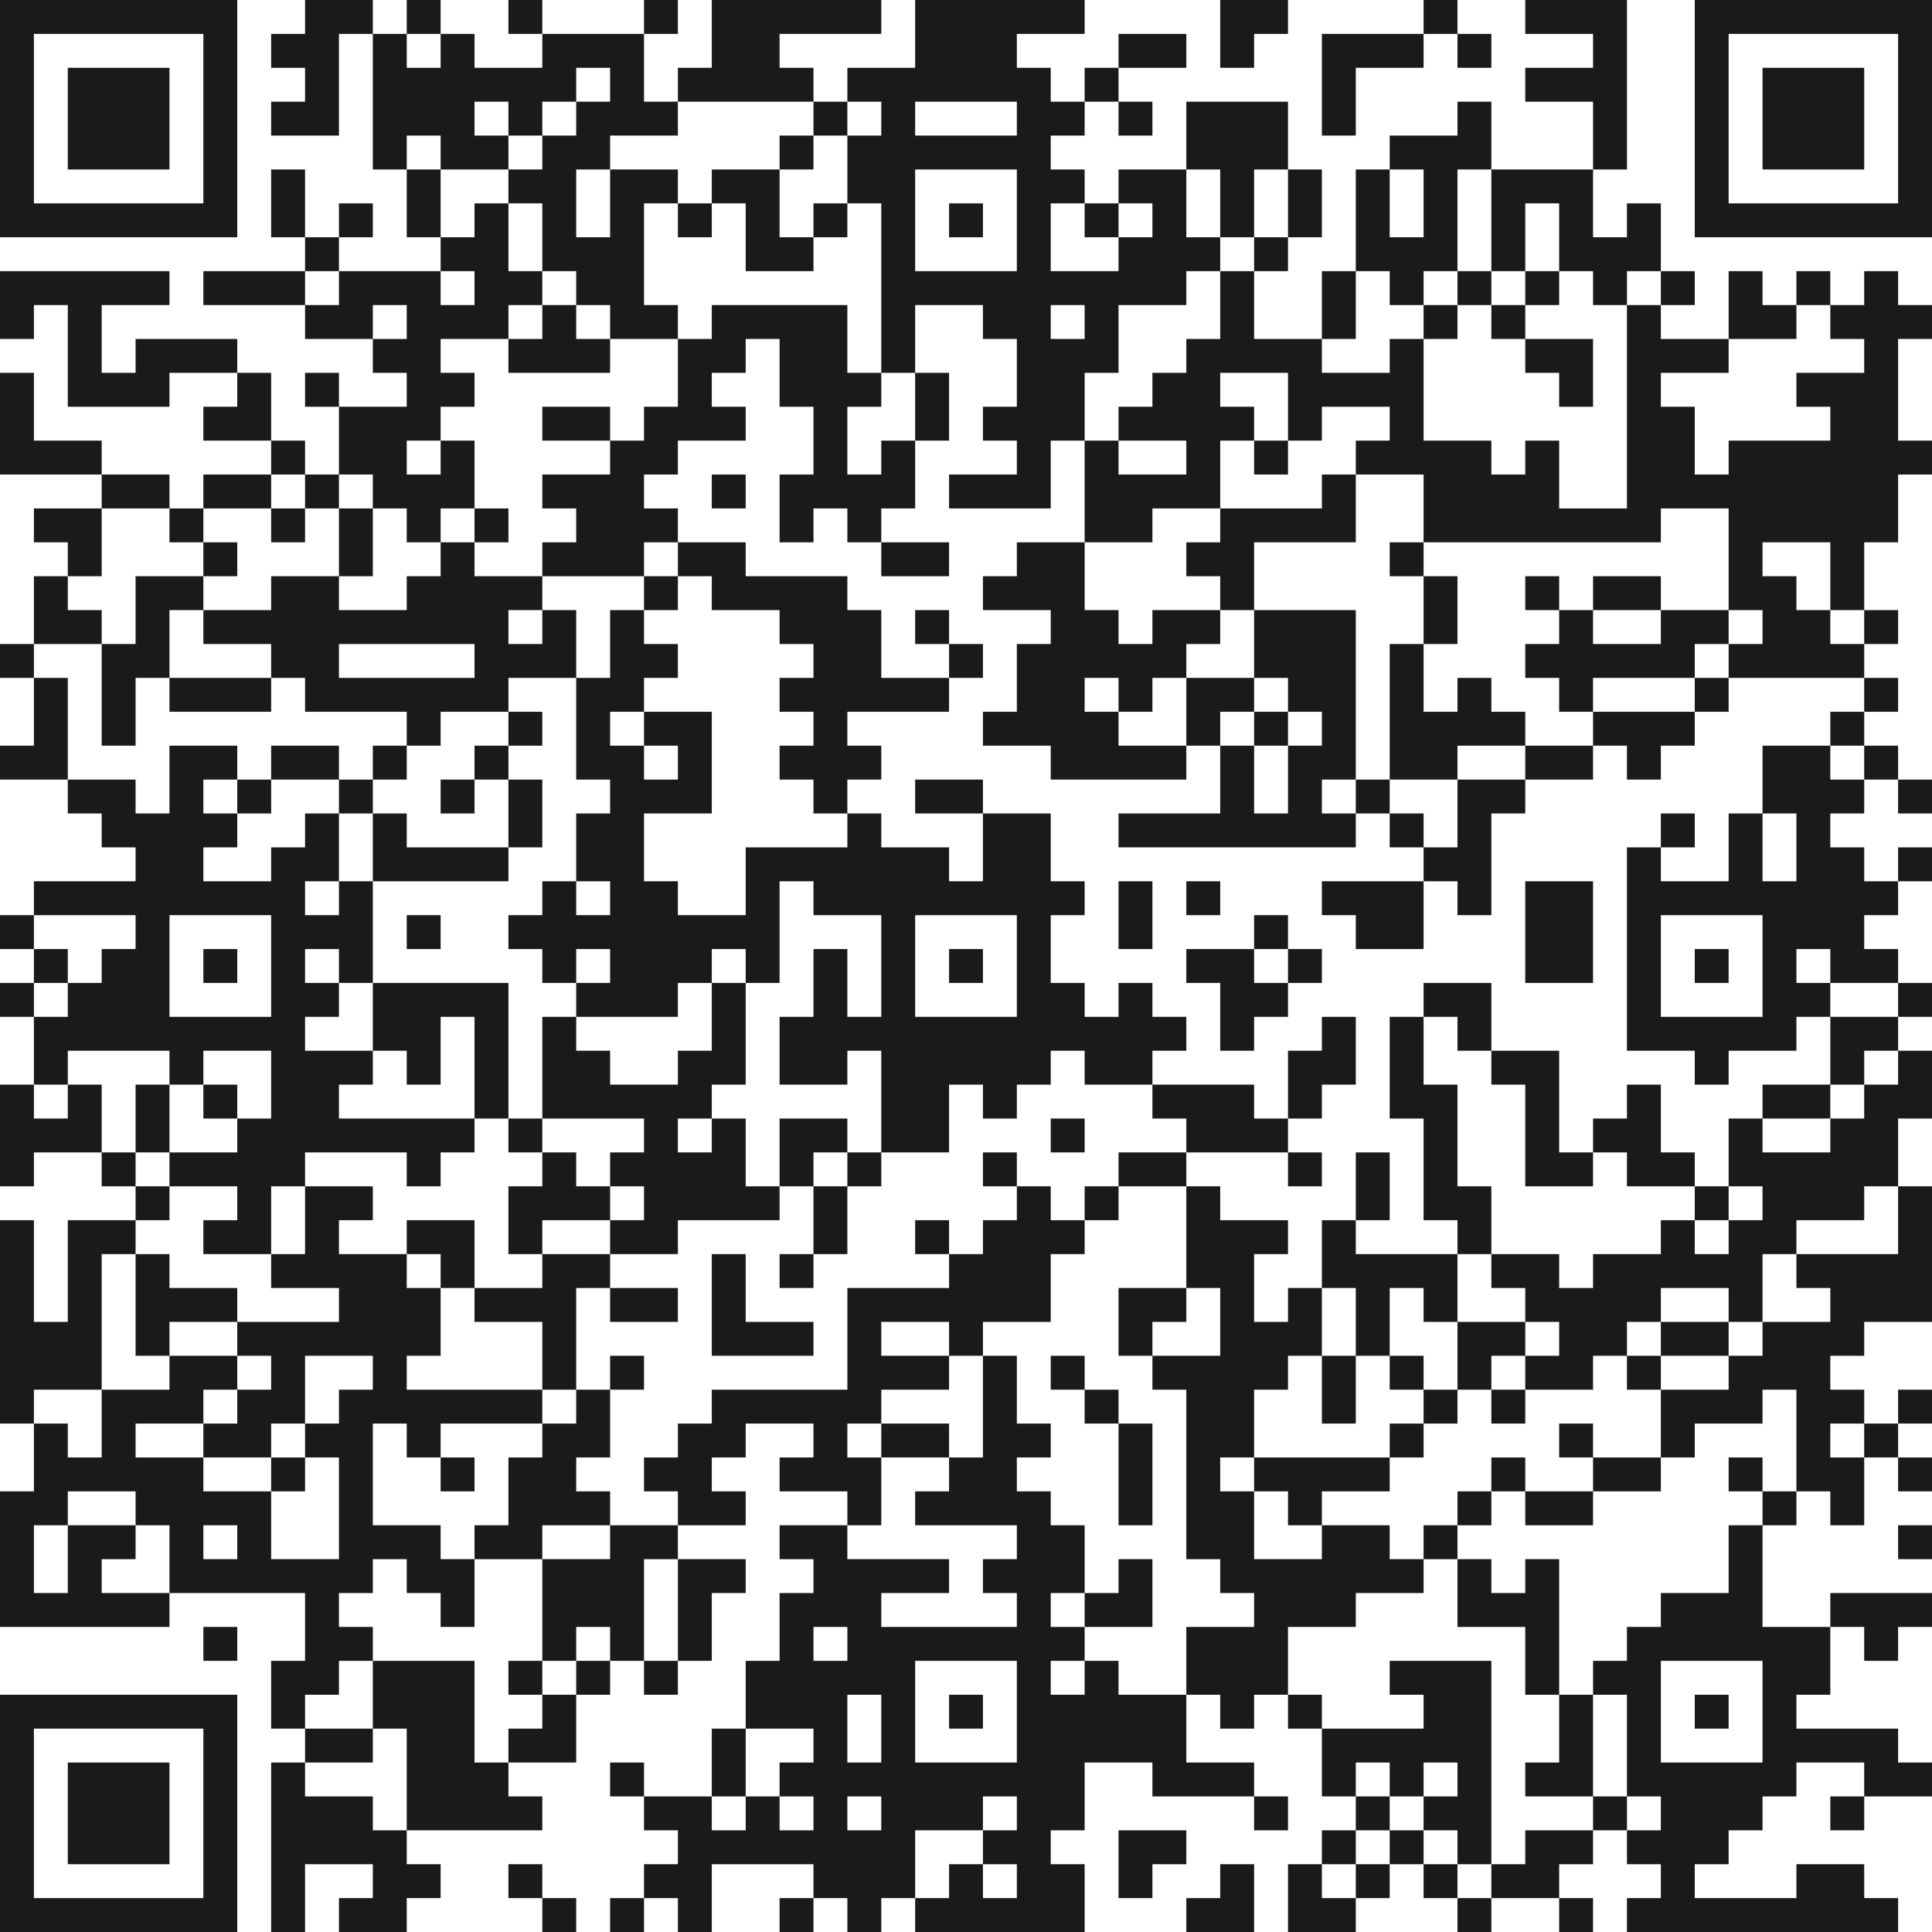 <?xml version="1.0" encoding="UTF-8" standalone="no"?>
<!DOCTYPE svg PUBLIC "-//W3C//DTD SVG 1.1//EN" "http://www.w3.org/Graphics/SVG/1.1/DTD/svg11.dtd">
<svg width="100%" height="100%" viewBox="0 0 200 200" version="1.1" xmlns="http://www.w3.org/2000/svg" xmlns:xlink="http://www.w3.org/1999/xlink" xml:space="preserve" xmlns:serif="http://www.serif.com/" style="fill-rule:evenodd;clip-rule:evenodd;stroke-linejoin:round;stroke-miterlimit:2;">
    <path d="M0,0L0,24.561L24.561,24.561L24.561,0L0,0ZM31.579,0L31.579,3.509L28.07,3.509L28.07,7.018L31.579,7.018L31.579,10.526L28.07,10.526L28.07,14.035L35.088,14.035L35.088,3.509L38.596,3.509L38.596,17.544L42.105,17.544L42.105,24.561L45.614,24.561L45.614,28.07L49.123,28.07L49.123,31.579L45.614,31.579L45.614,28.07L35.088,28.07L35.088,24.561L31.579,24.561L31.579,17.544L28.07,17.544L28.07,24.561L31.579,24.561L31.579,28.07L35.088,28.07L35.088,31.579L31.579,31.579L31.579,28.07L21.053,28.07L21.053,31.579L31.579,31.579L31.579,35.088L38.596,35.088L38.596,38.596L42.105,38.596L42.105,42.105L35.088,42.105L35.088,38.596L31.579,38.596L31.579,42.105L35.088,42.105L35.088,49.123L38.596,49.123L38.596,52.632L42.105,52.632L42.105,56.14L45.614,56.14L45.614,59.649L42.105,59.649L42.105,63.158L35.088,63.158L35.088,59.649L28.07,59.649L28.07,63.158L21.053,63.158L21.053,59.649L14.035,59.649L14.035,66.667L10.526,66.667L10.526,63.158L7.018,63.158L7.018,59.649L3.509,59.649L3.509,66.667L10.526,66.667L10.526,77.193L14.035,77.193L14.035,70.175L17.544,70.175L17.544,73.684L28.07,73.684L28.07,70.175L17.544,70.175L17.544,63.158L21.053,63.158L21.053,66.667L28.07,66.667L28.07,70.175L31.579,70.175L31.579,73.684L42.105,73.684L42.105,77.193L45.614,77.193L45.614,73.684L52.632,73.684L52.632,77.193L56.14,77.193L56.14,73.684L52.632,73.684L52.632,70.175L59.649,70.175L59.649,80.702L63.158,80.702L63.158,84.211L59.649,84.211L59.649,91.228L63.158,91.228L63.158,94.737L59.649,94.737L59.649,91.228L56.14,91.228L56.14,94.737L52.632,94.737L52.632,98.246L56.14,98.246L56.14,101.754L59.649,101.754L59.649,105.263L70.175,105.263L70.175,101.754L73.684,101.754L73.684,108.772L70.175,108.772L70.175,112.281L63.158,112.281L63.158,108.772L59.649,108.772L59.649,105.263L56.14,105.263L56.14,115.789L66.667,115.789L66.667,119.298L63.158,119.298L63.158,122.807L66.667,122.807L66.667,126.316L63.158,126.316L63.158,122.807L59.649,122.807L59.649,119.298L56.14,119.298L56.14,115.789L52.632,115.789L52.632,101.754L38.596,101.754L38.596,91.228L35.088,91.228L35.088,84.211L31.579,84.211L31.579,87.719L28.07,87.719L28.07,91.228L21.053,91.228L21.053,87.719L24.561,87.719L24.561,84.211L21.053,84.211L21.053,80.702L24.561,80.702L24.561,84.211L28.07,84.211L28.07,80.702L24.561,80.702L24.561,77.193L17.544,77.193L17.544,84.211L14.035,84.211L14.035,80.702L7.018,80.702L7.018,70.175L3.509,70.175L3.509,66.667L0,66.667L0,70.175L3.509,70.175L3.509,77.193L0,77.193L0,80.702L7.018,80.702L7.018,84.211L10.526,84.211L10.526,87.719L14.035,87.719L14.035,91.228L3.509,91.228L3.509,94.737L14.035,94.737L14.035,98.246L10.526,98.246L10.526,101.754L7.018,101.754L7.018,98.246L3.509,98.246L3.509,94.737L0,94.737L0,98.246L3.509,98.246L3.509,101.754L7.018,101.754L7.018,105.263L3.509,105.263L3.509,101.754L0,101.754L0,105.263L3.509,105.263L3.509,112.281L7.018,112.281L7.018,115.789L3.509,115.789L3.509,112.281L0,112.281L0,122.807L3.509,122.807L3.509,119.298L10.526,119.298L10.526,122.807L14.035,122.807L14.035,126.316L17.544,126.316L17.544,122.807L14.035,122.807L14.035,119.298L10.526,119.298L10.526,112.281L7.018,112.281L7.018,108.772L17.544,108.772L17.544,112.281L21.053,112.281L21.053,115.789L24.561,115.789L24.561,119.298L17.544,119.298L17.544,112.281L14.035,112.281L14.035,119.298L17.544,119.298L17.544,122.807L24.561,122.807L24.561,126.316L21.053,126.316L21.053,129.825L28.07,129.825L28.07,133.333L35.088,133.333L35.088,136.842L24.561,136.842L24.561,133.333L17.544,133.333L17.544,129.825L14.035,129.825L14.035,126.316L7.018,126.316L7.018,136.842L3.509,136.842L3.509,126.316L0,126.316L0,147.368L3.509,147.368L3.509,154.386L0,154.386L0,168.421L17.544,168.421L17.544,164.912L10.526,164.912L10.526,161.404L14.035,161.404L14.035,157.895L7.018,157.895L7.018,154.386L14.035,154.386L14.035,157.895L17.544,157.895L17.544,164.912L31.579,164.912L31.579,171.93L28.07,171.93L28.07,178.947L31.579,178.947L31.579,182.456L38.596,182.456L38.596,178.947L31.579,178.947L31.579,175.439L35.088,175.439L35.088,171.93L38.596,171.93L38.596,178.947L42.105,178.947L42.105,189.474L56.14,189.474L56.14,185.965L52.632,185.965L52.632,182.456L49.123,182.456L49.123,171.93L38.596,171.93L38.596,168.421L35.088,168.421L35.088,164.912L38.596,164.912L38.596,161.404L42.105,161.404L42.105,164.912L45.614,164.912L45.614,168.421L49.123,168.421L49.123,161.404L45.614,161.404L45.614,157.895L38.596,157.895L38.596,147.368L42.105,147.368L42.105,150.877L45.614,150.877L45.614,154.386L49.123,154.386L49.123,150.877L45.614,150.877L45.614,147.368L56.14,147.368L56.14,150.877L52.632,150.877L52.632,157.895L49.123,157.895L49.123,161.404L56.14,161.404L56.14,171.93L59.649,171.93L59.649,175.439L63.158,175.439L63.158,171.93L59.649,171.93L59.649,168.421L63.158,168.421L63.158,171.93L66.667,171.93L66.667,175.439L70.175,175.439L70.175,171.93L66.667,171.93L66.667,161.404L70.175,161.404L70.175,171.93L73.684,171.93L73.684,164.912L77.193,164.912L77.193,161.404L70.175,161.404L70.175,157.895L63.158,157.895L63.158,154.386L59.649,154.386L59.649,150.877L63.158,150.877L63.158,143.86L59.649,143.86L59.649,133.333L63.158,133.333L63.158,136.842L70.175,136.842L70.175,133.333L63.158,133.333L63.158,129.825L56.14,129.825L56.14,126.316L63.158,126.316L63.158,129.825L70.175,129.825L70.175,126.316L80.702,126.316L80.702,122.807L77.193,122.807L77.193,115.789L73.684,115.789L73.684,112.281L77.193,112.281L77.193,101.754L73.684,101.754L73.684,98.246L77.193,98.246L77.193,101.754L80.702,101.754L80.702,91.228L84.211,91.228L84.211,94.737L91.228,94.737L91.228,105.263L87.719,105.263L87.719,98.246L84.211,98.246L84.211,105.263L80.702,105.263L80.702,112.281L87.719,112.281L87.719,108.772L91.228,108.772L91.228,119.298L98.246,119.298L98.246,112.281L101.754,112.281L101.754,115.789L105.263,115.789L105.263,112.281L108.772,112.281L108.772,108.772L112.281,108.772L112.281,112.281L119.298,112.281L119.298,115.789L122.807,115.789L122.807,119.298L133.333,119.298L133.333,122.807L136.842,122.807L136.842,119.298L133.333,119.298L133.333,115.789L129.825,115.789L129.825,112.281L119.298,112.281L119.298,108.772L122.807,108.772L122.807,105.263L119.298,105.263L119.298,101.754L115.789,101.754L115.789,105.263L112.281,105.263L112.281,101.754L108.772,101.754L108.772,94.737L112.281,94.737L112.281,91.228L108.772,91.228L108.772,84.211L101.754,84.211L101.754,80.702L94.737,80.702L94.737,84.211L101.754,84.211L101.754,91.228L98.246,91.228L98.246,87.719L91.228,87.719L91.228,84.211L87.719,84.211L87.719,80.702L91.228,80.702L91.228,77.193L87.719,77.193L87.719,73.684L98.246,73.684L98.246,70.175L91.228,70.175L91.228,63.158L87.719,63.158L87.719,59.649L77.193,59.649L77.193,56.14L70.175,56.14L70.175,52.632L66.667,52.632L66.667,49.123L70.175,49.123L70.175,45.614L77.193,45.614L77.193,42.105L73.684,42.105L73.684,38.596L77.193,38.596L77.193,35.088L80.702,35.088L80.702,42.105L84.211,42.105L84.211,49.123L80.702,49.123L80.702,56.14L84.211,56.14L84.211,52.632L87.719,52.632L87.719,56.14L91.228,56.14L91.228,59.649L98.246,59.649L98.246,56.14L91.228,56.14L91.228,52.632L94.737,52.632L94.737,45.614L91.228,45.614L91.228,49.123L87.719,49.123L87.719,42.105L91.228,42.105L91.228,38.596L87.719,38.596L87.719,31.579L73.684,31.579L73.684,35.088L70.175,35.088L70.175,31.579L66.667,31.579L66.667,21.053L70.175,21.053L70.175,24.561L73.684,24.561L73.684,21.053L70.175,21.053L70.175,17.544L63.158,17.544L63.158,14.035L70.175,14.035L70.175,10.526L66.667,10.526L66.667,3.509L56.14,3.509L56.14,0L52.632,0L52.632,3.509L56.14,3.509L56.14,7.018L49.123,7.018L49.123,3.509L45.614,3.509L45.614,0L42.105,0L42.105,3.509L45.614,3.509L45.614,7.018L42.105,7.018L42.105,3.509L38.596,3.509L38.596,0L31.579,0ZM66.667,0L66.667,3.509L70.175,3.509L70.175,0L66.667,0ZM73.684,0L73.684,7.018L70.175,7.018L70.175,10.526L84.211,10.526L84.211,14.035L87.719,14.035L87.719,21.053L91.228,21.053L91.228,38.596L94.737,38.596L94.737,45.614L98.246,45.614L98.246,38.596L94.737,38.596L94.737,31.579L101.754,31.579L101.754,35.088L105.263,35.088L105.263,42.105L101.754,42.105L101.754,45.614L105.263,45.614L105.263,49.123L98.246,49.123L98.246,52.632L108.772,52.632L108.772,45.614L112.281,45.614L112.281,56.14L119.298,56.14L119.298,52.632L126.316,52.632L126.316,56.14L122.807,56.14L122.807,59.649L126.316,59.649L126.316,63.158L129.825,63.158L129.825,70.175L133.333,70.175L133.333,73.684L136.842,73.684L136.842,77.193L133.333,77.193L133.333,73.684L129.825,73.684L129.825,70.175L122.807,70.175L122.807,66.667L126.316,66.667L126.316,63.158L119.298,63.158L119.298,66.667L115.789,66.667L115.789,63.158L112.281,63.158L112.281,56.14L105.263,56.14L105.263,59.649L101.754,59.649L101.754,63.158L108.772,63.158L108.772,66.667L105.263,66.667L105.263,73.684L101.754,73.684L101.754,77.193L108.772,77.193L108.772,80.702L122.807,80.702L122.807,77.193L115.789,77.193L115.789,73.684L112.281,73.684L112.281,70.175L115.789,70.175L115.789,73.684L119.298,73.684L119.298,70.175L122.807,70.175L122.807,77.193L126.316,77.193L126.316,84.211L115.789,84.211L115.789,87.719L140.351,87.719L140.351,84.211L136.842,84.211L136.842,80.702L140.351,80.702L140.351,84.211L143.86,84.211L143.86,87.719L147.368,87.719L147.368,91.228L150.877,91.228L150.877,94.737L154.386,94.737L154.386,84.211L157.895,84.211L157.895,80.702L150.877,80.702L150.877,77.193L157.895,77.193L157.895,80.702L164.912,80.702L164.912,77.193L157.895,77.193L157.895,73.684L154.386,73.684L154.386,70.175L150.877,70.175L150.877,73.684L147.368,73.684L147.368,66.667L143.86,66.667L143.86,80.702L150.877,80.702L150.877,87.719L147.368,87.719L147.368,84.211L143.86,84.211L143.86,80.702L140.351,80.702L140.351,63.158L129.825,63.158L129.825,56.14L140.351,56.14L140.351,49.123L136.842,49.123L136.842,52.632L126.316,52.632L126.316,45.614L129.825,45.614L129.825,49.123L133.333,49.123L133.333,45.614L129.825,45.614L129.825,42.105L126.316,42.105L126.316,38.596L133.333,38.596L133.333,45.614L136.842,45.614L136.842,42.105L143.86,42.105L143.86,45.614L140.351,45.614L140.351,49.123L147.368,49.123L147.368,56.14L171.93,56.14L171.93,52.632L178.947,52.632L178.947,63.158L182.456,63.158L182.456,66.667L178.947,66.667L178.947,63.158L171.93,63.158L171.93,59.649L164.912,59.649L164.912,63.158L171.93,63.158L171.93,66.667L164.912,66.667L164.912,63.158L161.404,63.158L161.404,59.649L157.895,59.649L157.895,63.158L161.404,63.158L161.404,66.667L157.895,66.667L157.895,70.175L161.404,70.175L161.404,73.684L164.912,73.684L164.912,77.193L168.421,77.193L168.421,80.702L171.93,80.702L171.93,77.193L175.439,77.193L175.439,73.684L164.912,73.684L164.912,70.175L175.439,70.175L175.439,73.684L178.947,73.684L178.947,70.175L175.439,70.175L175.439,66.667L178.947,66.667L178.947,70.175L192.982,70.175L192.982,73.684L196.491,73.684L196.491,70.175L192.982,70.175L192.982,66.667L189.474,66.667L189.474,63.158L185.965,63.158L185.965,59.649L182.456,59.649L182.456,56.14L189.474,56.14L189.474,63.158L192.982,63.158L192.982,66.667L196.491,66.667L196.491,63.158L192.982,63.158L192.982,56.14L196.491,56.14L196.491,49.123L200,49.123L200,45.614L196.491,45.614L196.491,35.088L200,35.088L200,31.579L196.491,31.579L196.491,28.07L192.982,28.07L192.982,31.579L189.474,31.579L189.474,28.07L185.965,28.07L185.965,31.579L189.474,31.579L189.474,35.088L192.982,35.088L192.982,38.596L185.965,38.596L185.965,42.105L189.474,42.105L189.474,45.614L178.947,45.614L178.947,49.123L175.439,49.123L175.439,42.105L171.93,42.105L171.93,38.596L178.947,38.596L178.947,35.088L171.93,35.088L171.93,31.579L168.421,31.579L168.421,28.07L171.93,28.07L171.93,31.579L175.439,31.579L175.439,28.07L171.93,28.07L171.93,21.053L168.421,21.053L168.421,24.561L164.912,24.561L164.912,17.544L154.386,17.544L154.386,10.526L150.877,10.526L150.877,14.035L143.86,14.035L143.86,17.544L147.368,17.544L147.368,24.561L143.86,24.561L143.86,17.544L140.351,17.544L140.351,28.07L143.86,28.07L143.86,31.579L147.368,31.579L147.368,35.088L150.877,35.088L150.877,31.579L147.368,31.579L147.368,28.07L150.877,28.07L150.877,31.579L154.386,31.579L154.386,35.088L157.895,35.088L157.895,38.596L161.404,38.596L161.404,42.105L164.912,42.105L164.912,35.088L157.895,35.088L157.895,31.579L154.386,31.579L154.386,28.07L150.877,28.07L150.877,17.544L154.386,17.544L154.386,28.07L157.895,28.07L157.895,31.579L161.404,31.579L161.404,28.07L157.895,28.07L157.895,21.053L161.404,21.053L161.404,28.07L164.912,28.07L164.912,31.579L168.421,31.579L168.421,52.632L161.404,52.632L161.404,45.614L157.895,45.614L157.895,49.123L154.386,49.123L154.386,45.614L147.368,45.614L147.368,35.088L143.86,35.088L143.86,38.596L136.842,38.596L136.842,35.088L129.825,35.088L129.825,28.07L126.316,28.07L126.316,24.561L122.807,24.561L122.807,17.544L115.789,17.544L115.789,21.053L119.298,21.053L119.298,24.561L115.789,24.561L115.789,21.053L112.281,21.053L112.281,17.544L108.772,17.544L108.772,14.035L112.281,14.035L112.281,10.526L108.772,10.526L108.772,7.018L105.263,7.018L105.263,3.509L112.281,3.509L112.281,0L94.737,0L94.737,7.018L87.719,7.018L87.719,10.526L91.228,10.526L91.228,14.035L87.719,14.035L87.719,10.526L84.211,10.526L84.211,7.018L80.702,7.018L80.702,3.509L91.228,3.509L91.228,0L73.684,0ZM126.316,0L126.316,7.018L129.825,7.018L129.825,3.509L133.333,3.509L133.333,0L126.316,0ZM147.368,0L147.368,3.509L150.877,3.509L150.877,7.018L154.386,7.018L154.386,3.509L150.877,3.509L150.877,0L147.368,0ZM157.895,0L157.895,3.509L164.912,3.509L164.912,7.018L157.895,7.018L157.895,10.526L164.912,10.526L164.912,17.544L168.421,17.544L168.421,0L157.895,0ZM175.439,0L175.439,24.561L200,24.561L200,0L175.439,0ZM21.053,3.509L21.053,21.053L3.509,21.053L3.509,3.509L21.053,3.509ZM115.789,3.509L115.789,7.018L122.807,7.018L122.807,3.509L115.789,3.509ZM136.842,3.509L136.842,14.035L140.351,14.035L140.351,7.018L147.368,7.018L147.368,3.509L136.842,3.509ZM196.491,3.509L196.491,21.053L178.947,21.053L178.947,3.509L196.491,3.509ZM7.018,7.018L7.018,17.544L17.544,17.544L17.544,7.018L7.018,7.018ZM63.158,7.018L63.158,10.526L59.649,10.526L59.649,7.018L63.158,7.018ZM112.281,7.018L112.281,10.526L115.789,10.526L115.789,14.035L119.298,14.035L119.298,10.526L115.789,10.526L115.789,7.018L112.281,7.018ZM182.456,7.018L182.456,17.544L192.982,17.544L192.982,7.018L182.456,7.018ZM52.632,10.526L52.632,14.035L56.14,14.035L56.14,17.544L52.632,17.544L52.632,14.035L49.123,14.035L49.123,10.526L52.632,10.526ZM105.263,10.526L105.263,14.035L94.737,14.035L94.737,10.526L105.263,10.526ZM122.807,10.526L122.807,17.544L126.316,17.544L126.316,24.561L129.825,24.561L129.825,28.07L133.333,28.07L133.333,24.561L129.825,24.561L129.825,17.544L133.333,17.544L133.333,24.561L136.842,24.561L136.842,17.544L133.333,17.544L133.333,10.526L122.807,10.526ZM45.614,14.035L45.614,17.544L52.632,17.544L52.632,21.053L56.14,21.053L56.14,28.07L59.649,28.07L59.649,31.579L63.158,31.579L63.158,35.088L70.175,35.088L70.175,42.105L66.667,42.105L66.667,45.614L63.158,45.614L63.158,42.105L56.14,42.105L56.14,45.614L63.158,45.614L63.158,49.123L56.14,49.123L56.14,52.632L59.649,52.632L59.649,56.14L56.14,56.14L56.14,59.649L66.667,59.649L66.667,63.158L70.175,63.158L70.175,59.649L66.667,59.649L66.667,56.14L70.175,56.14L70.175,59.649L73.684,59.649L73.684,63.158L80.702,63.158L80.702,66.667L84.211,66.667L84.211,70.175L80.702,70.175L80.702,73.684L84.211,73.684L84.211,77.193L80.702,77.193L80.702,80.702L84.211,80.702L84.211,84.211L87.719,84.211L87.719,87.719L77.193,87.719L77.193,94.737L70.175,94.737L70.175,91.228L66.667,91.228L66.667,84.211L73.684,84.211L73.684,73.684L66.667,73.684L66.667,70.175L70.175,70.175L70.175,66.667L66.667,66.667L66.667,63.158L63.158,63.158L63.158,70.175L59.649,70.175L59.649,63.158L56.14,63.158L56.14,59.649L49.123,59.649L49.123,56.14L45.614,56.14L45.614,52.632L49.123,52.632L49.123,56.14L52.632,56.14L52.632,52.632L49.123,52.632L49.123,45.614L45.614,45.614L45.614,42.105L49.123,42.105L49.123,38.596L45.614,38.596L45.614,35.088L52.632,35.088L52.632,38.596L63.158,38.596L63.158,35.088L59.649,35.088L59.649,31.579L56.14,31.579L56.14,28.07L52.632,28.07L52.632,21.053L49.123,21.053L49.123,24.561L45.614,24.561L45.614,17.544L42.105,17.544L42.105,14.035L45.614,14.035ZM59.649,14.035L56.14,14.035L56.14,10.526L59.649,10.526L59.649,14.035ZM80.702,14.035L80.702,17.544L84.211,17.544L84.211,14.035L80.702,14.035ZM73.684,17.544L73.684,21.053L77.193,21.053L77.193,28.07L84.211,28.07L84.211,24.561L80.702,24.561L80.702,17.544L73.684,17.544ZM105.263,17.544L105.263,28.07L94.737,28.07L94.737,17.544L105.263,17.544ZM35.088,21.053L35.088,24.561L38.596,24.561L38.596,21.053L35.088,21.053ZM63.158,24.561L59.649,24.561L59.649,17.544L63.158,17.544L63.158,24.561ZM84.211,21.053L84.211,24.561L87.719,24.561L87.719,21.053L84.211,21.053ZM98.246,21.053L98.246,24.561L101.754,24.561L101.754,21.053L98.246,21.053ZM0,28.07L0,35.088L3.509,35.088L3.509,31.579L7.018,31.579L7.018,42.105L17.544,42.105L17.544,38.596L24.561,38.596L24.561,42.105L21.053,42.105L21.053,45.614L28.07,45.614L28.07,49.123L31.579,49.123L31.579,52.632L35.088,52.632L35.088,59.649L38.596,59.649L38.596,52.632L35.088,52.632L35.088,49.123L31.579,49.123L31.579,45.614L28.07,45.614L28.07,38.596L24.561,38.596L24.561,35.088L14.035,35.088L14.035,38.596L10.526,38.596L10.526,31.579L17.544,31.579L17.544,28.07L0,28.07ZM108.772,28.07L108.772,21.053L112.281,21.053L112.281,24.561L115.789,24.561L115.789,28.07L108.772,28.07ZM136.842,28.07L136.842,35.088L140.351,35.088L140.351,28.07L136.842,28.07ZM178.947,28.07L178.947,35.088L185.965,35.088L185.965,31.579L182.456,31.579L182.456,28.07L178.947,28.07ZM42.105,31.579L42.105,35.088L38.596,35.088L38.596,31.579L42.105,31.579ZM112.281,31.579L112.281,35.088L108.772,35.088L108.772,31.579L112.281,31.579ZM126.316,35.088L122.807,35.088L122.807,38.596L119.298,38.596L119.298,42.105L115.789,42.105L115.789,45.614L122.807,45.614L122.807,49.123L115.789,49.123L115.789,45.614L112.281,45.614L112.281,38.596L115.789,38.596L115.789,31.579L122.807,31.579L122.807,28.07L126.316,28.07L126.316,35.088ZM56.14,35.088L52.632,35.088L52.632,31.579L56.14,31.579L56.14,35.088ZM0,38.596L0,49.123L10.526,49.123L10.526,52.632L17.544,52.632L17.544,56.14L21.053,56.14L21.053,59.649L24.561,59.649L24.561,56.14L21.053,56.14L21.053,52.632L17.544,52.632L17.544,49.123L10.526,49.123L10.526,45.614L3.509,45.614L3.509,38.596L0,38.596ZM21.053,49.123L21.053,52.632L28.07,52.632L28.07,56.14L31.579,56.14L31.579,52.632L28.07,52.632L28.07,49.123L21.053,49.123ZM42.105,49.123L42.105,45.614L45.614,45.614L45.614,49.123L42.105,49.123ZM73.684,49.123L73.684,52.632L77.193,52.632L77.193,49.123L73.684,49.123ZM3.509,52.632L3.509,56.14L7.018,56.14L7.018,59.649L10.526,59.649L10.526,52.632L3.509,52.632ZM143.86,56.14L143.86,59.649L147.368,59.649L147.368,66.667L150.877,66.667L150.877,59.649L147.368,59.649L147.368,56.14L143.86,56.14ZM94.737,63.158L94.737,66.667L98.246,66.667L98.246,70.175L101.754,70.175L101.754,66.667L98.246,66.667L98.246,63.158L94.737,63.158ZM49.123,66.667L49.123,70.175L35.088,70.175L35.088,66.667L49.123,66.667ZM52.632,66.667L52.632,63.158L56.14,63.158L56.14,66.667L52.632,66.667ZM189.474,73.684L189.474,77.193L192.982,77.193L192.982,80.702L196.491,80.702L196.491,84.211L200,84.211L200,80.702L196.491,80.702L196.491,77.193L192.982,77.193L192.982,73.684L189.474,73.684ZM28.07,77.193L28.07,80.702L35.088,80.702L35.088,84.211L38.596,84.211L38.596,91.228L52.632,91.228L52.632,87.719L42.105,87.719L42.105,84.211L38.596,84.211L38.596,80.702L35.088,80.702L35.088,77.193L28.07,77.193ZM38.596,77.193L38.596,80.702L42.105,80.702L42.105,77.193L38.596,77.193ZM49.123,77.193L49.123,80.702L52.632,80.702L52.632,87.719L56.14,87.719L56.14,80.702L52.632,80.702L52.632,77.193L49.123,77.193ZM63.158,77.193L63.158,73.684L66.667,73.684L66.667,77.193L70.175,77.193L70.175,80.702L66.667,80.702L66.667,77.193L63.158,77.193ZM182.456,77.193L182.456,84.211L185.965,84.211L185.965,91.228L182.456,91.228L182.456,84.211L178.947,84.211L178.947,91.228L171.93,91.228L171.93,87.719L168.421,87.719L168.421,108.772L175.439,108.772L175.439,112.281L178.947,112.281L178.947,108.772L185.965,108.772L185.965,105.263L189.474,105.263L189.474,112.281L192.982,112.281L192.982,115.789L189.474,115.789L189.474,112.281L182.456,112.281L182.456,115.789L189.474,115.789L189.474,119.298L182.456,119.298L182.456,115.789L178.947,115.789L178.947,122.807L182.456,122.807L182.456,126.316L178.947,126.316L178.947,122.807L175.439,122.807L175.439,119.298L171.93,119.298L171.93,112.281L168.421,112.281L168.421,115.789L164.912,115.789L164.912,119.298L168.421,119.298L168.421,122.807L175.439,122.807L175.439,126.316L178.947,126.316L178.947,129.825L175.439,129.825L175.439,126.316L171.93,126.316L171.93,129.825L164.912,129.825L164.912,133.333L161.404,133.333L161.404,129.825L154.386,129.825L154.386,122.807L150.877,122.807L150.877,112.281L147.368,112.281L147.368,105.263L143.86,105.263L143.86,115.789L147.368,115.789L147.368,126.316L150.877,126.316L150.877,129.825L154.386,129.825L154.386,133.333L157.895,133.333L157.895,136.842L161.404,136.842L161.404,140.351L157.895,140.351L157.895,136.842L150.877,136.842L150.877,129.825L140.351,129.825L140.351,126.316L136.842,126.316L136.842,133.333L140.351,133.333L140.351,140.351L143.86,140.351L143.86,143.86L147.368,143.86L147.368,147.368L150.877,147.368L150.877,143.86L147.368,143.86L147.368,140.351L143.86,140.351L143.86,133.333L147.368,133.333L147.368,136.842L150.877,136.842L150.877,143.86L154.386,143.86L154.386,147.368L157.895,147.368L157.895,143.86L154.386,143.86L154.386,140.351L157.895,140.351L157.895,143.86L164.912,143.86L164.912,140.351L168.421,140.351L168.421,143.86L171.93,143.86L171.93,150.877L175.439,150.877L175.439,147.368L182.456,147.368L182.456,143.86L185.965,143.86L185.965,154.386L189.474,154.386L189.474,157.895L192.982,157.895L192.982,150.877L189.474,150.877L189.474,147.368L192.982,147.368L192.982,150.877L196.491,150.877L196.491,154.386L200,154.386L200,150.877L196.491,150.877L196.491,147.368L192.982,147.368L192.982,143.86L189.474,143.86L189.474,140.351L192.982,140.351L192.982,136.842L200,136.842L200,122.807L196.491,122.807L196.491,115.789L200,115.789L200,108.772L196.491,108.772L196.491,105.263L189.474,105.263L189.474,101.754L185.965,101.754L185.965,98.246L189.474,98.246L189.474,101.754L196.491,101.754L196.491,105.263L200,105.263L200,101.754L196.491,101.754L196.491,98.246L192.982,98.246L192.982,94.737L196.491,94.737L196.491,91.228L192.982,91.228L192.982,87.719L189.474,87.719L189.474,84.211L192.982,84.211L192.982,80.702L189.474,80.702L189.474,77.193L182.456,77.193ZM45.614,80.702L45.614,84.211L49.123,84.211L49.123,80.702L45.614,80.702ZM133.333,84.211L129.825,84.211L129.825,77.193L126.316,77.193L126.316,73.684L129.825,73.684L129.825,77.193L133.333,77.193L133.333,84.211ZM171.93,84.211L171.93,87.719L175.439,87.719L175.439,84.211L171.93,84.211ZM196.491,87.719L196.491,91.228L200,91.228L200,87.719L196.491,87.719ZM115.789,91.228L115.789,98.246L119.298,98.246L119.298,91.228L115.789,91.228ZM122.807,91.228L122.807,94.737L126.316,94.737L126.316,91.228L122.807,91.228ZM136.842,91.228L136.842,94.737L140.351,94.737L140.351,98.246L147.368,98.246L147.368,91.228L136.842,91.228ZM157.895,91.228L157.895,101.754L164.912,101.754L164.912,91.228L157.895,91.228ZM28.07,94.737L28.07,105.263L17.544,105.263L17.544,94.737L28.07,94.737ZM31.579,94.737L31.579,91.228L35.088,91.228L35.088,94.737L31.579,94.737ZM42.105,94.737L42.105,98.246L45.614,98.246L45.614,94.737L42.105,94.737ZM105.263,94.737L105.263,105.263L94.737,105.263L94.737,94.737L105.263,94.737ZM129.825,94.737L129.825,98.246L133.333,98.246L133.333,101.754L136.842,101.754L136.842,98.246L133.333,98.246L133.333,94.737L129.825,94.737ZM182.456,94.737L182.456,105.263L171.93,105.263L171.93,94.737L182.456,94.737ZM21.053,98.246L21.053,101.754L24.561,101.754L24.561,98.246L21.053,98.246ZM35.088,98.246L35.088,101.754L38.596,101.754L38.596,108.772L42.105,108.772L42.105,112.281L45.614,112.281L45.614,105.263L49.123,105.263L49.123,115.789L52.632,115.789L52.632,119.298L56.14,119.298L56.14,122.807L52.632,122.807L52.632,129.825L56.14,129.825L56.14,133.333L49.123,133.333L49.123,126.316L42.105,126.316L42.105,129.825L45.614,129.825L45.614,133.333L49.123,133.333L49.123,136.842L56.14,136.842L56.14,143.86L59.649,143.86L59.649,147.368L56.14,147.368L56.14,143.86L42.105,143.86L42.105,140.351L45.614,140.351L45.614,133.333L42.105,133.333L42.105,129.825L35.088,129.825L35.088,126.316L38.596,126.316L38.596,122.807L31.579,122.807L31.579,119.298L42.105,119.298L42.105,122.807L45.614,122.807L45.614,119.298L49.123,119.298L49.123,115.789L35.088,115.789L35.088,112.281L38.596,112.281L38.596,108.772L31.579,108.772L31.579,105.263L35.088,105.263L35.088,101.754L31.579,101.754L31.579,98.246L35.088,98.246ZM63.158,98.246L63.158,101.754L59.649,101.754L59.649,98.246L63.158,98.246ZM98.246,98.246L98.246,101.754L101.754,101.754L101.754,98.246L98.246,98.246ZM122.807,98.246L122.807,101.754L126.316,101.754L126.316,108.772L129.825,108.772L129.825,105.263L133.333,105.263L133.333,101.754L129.825,101.754L129.825,98.246L122.807,98.246ZM175.439,98.246L175.439,101.754L178.947,101.754L178.947,98.246L175.439,98.246ZM147.368,101.754L147.368,105.263L150.877,105.263L150.877,108.772L154.386,108.772L154.386,112.281L157.895,112.281L157.895,122.807L164.912,122.807L164.912,119.298L161.404,119.298L161.404,108.772L154.386,108.772L154.386,101.754L147.368,101.754ZM136.842,105.263L136.842,108.772L133.333,108.772L133.333,115.789L136.842,115.789L136.842,112.281L140.351,112.281L140.351,105.263L136.842,105.263ZM28.07,108.772L28.07,115.789L24.561,115.789L24.561,112.281L21.053,112.281L21.053,108.772L28.07,108.772ZM196.491,112.281L192.982,112.281L192.982,108.772L196.491,108.772L196.491,112.281ZM80.702,115.789L80.702,122.807L84.211,122.807L84.211,129.825L87.719,129.825L87.719,122.807L84.211,122.807L84.211,119.298L87.719,119.298L87.719,122.807L91.228,122.807L91.228,119.298L87.719,119.298L87.719,115.789L80.702,115.789ZM108.772,115.789L108.772,119.298L112.281,119.298L112.281,115.789L108.772,115.789ZM70.175,119.298L70.175,115.789L73.684,115.789L73.684,119.298L70.175,119.298ZM101.754,119.298L101.754,122.807L105.263,122.807L105.263,126.316L101.754,126.316L101.754,129.825L98.246,129.825L98.246,126.316L94.737,126.316L94.737,129.825L98.246,129.825L98.246,133.333L87.719,133.333L87.719,143.86L73.684,143.86L73.684,147.368L70.175,147.368L70.175,150.877L66.667,150.877L66.667,154.386L70.175,154.386L70.175,157.895L77.193,157.895L77.193,154.386L73.684,154.386L73.684,150.877L77.193,150.877L77.193,147.368L84.211,147.368L84.211,150.877L80.702,150.877L80.702,154.386L87.719,154.386L87.719,157.895L91.228,157.895L91.228,150.877L87.719,150.877L87.719,147.368L91.228,147.368L91.228,150.877L98.246,150.877L98.246,154.386L94.737,154.386L94.737,157.895L105.263,157.895L105.263,161.404L101.754,161.404L101.754,164.912L105.263,164.912L105.263,168.421L91.228,168.421L91.228,164.912L98.246,164.912L98.246,161.404L87.719,161.404L87.719,157.895L80.702,157.895L80.702,161.404L84.211,161.404L84.211,164.912L80.702,164.912L80.702,171.93L77.193,171.93L77.193,178.947L84.211,178.947L84.211,182.456L80.702,182.456L80.702,185.965L84.211,185.965L84.211,189.474L80.702,189.474L80.702,185.965L77.193,185.965L77.193,178.947L73.684,178.947L73.684,185.965L77.193,185.965L77.193,189.474L73.684,189.474L73.684,185.965L66.667,185.965L66.667,182.456L63.158,182.456L63.158,185.965L66.667,185.965L66.667,189.474L70.175,189.474L70.175,192.982L66.667,192.982L66.667,196.491L70.175,196.491L70.175,200L73.684,200L73.684,192.982L84.211,192.982L84.211,196.491L87.719,196.491L87.719,200L91.228,200L91.228,196.491L94.737,196.491L94.737,200L112.281,200L112.281,192.982L108.772,192.982L108.772,189.474L112.281,189.474L112.281,182.456L119.298,182.456L119.298,185.965L129.825,185.965L129.825,189.474L133.333,189.474L133.333,185.965L129.825,185.965L129.825,182.456L122.807,182.456L122.807,175.439L115.789,175.439L115.789,171.93L112.281,171.93L112.281,168.421L108.772,168.421L108.772,164.912L112.281,164.912L112.281,168.421L119.298,168.421L119.298,161.404L115.789,161.404L115.789,164.912L112.281,164.912L112.281,157.895L108.772,157.895L108.772,154.386L105.263,154.386L105.263,150.877L108.772,150.877L108.772,147.368L105.263,147.368L105.263,140.351L101.754,140.351L101.754,136.842L108.772,136.842L108.772,129.825L112.281,129.825L112.281,126.316L108.772,126.316L108.772,122.807L105.263,122.807L105.263,119.298L101.754,119.298ZM115.789,119.298L115.789,122.807L122.807,122.807L122.807,133.333L126.316,133.333L126.316,140.351L119.298,140.351L119.298,136.842L122.807,136.842L122.807,133.333L115.789,133.333L115.789,140.351L119.298,140.351L119.298,143.86L122.807,143.86L122.807,161.404L126.316,161.404L126.316,164.912L129.825,164.912L129.825,168.421L122.807,168.421L122.807,175.439L126.316,175.439L126.316,178.947L129.825,178.947L129.825,175.439L133.333,175.439L133.333,178.947L136.842,178.947L136.842,185.965L140.351,185.965L140.351,189.474L143.86,189.474L143.86,192.982L147.368,192.982L147.368,196.491L150.877,196.491L150.877,200L154.386,200L154.386,196.491L150.877,196.491L150.877,192.982L147.368,192.982L147.368,189.474L143.86,189.474L143.86,185.965L140.351,185.965L140.351,182.456L143.86,182.456L143.86,185.965L147.368,185.965L147.368,189.474L150.877,189.474L150.877,192.982L154.386,192.982L154.386,196.491L161.404,196.491L161.404,200L164.912,200L164.912,196.491L161.404,196.491L161.404,192.982L164.912,192.982L164.912,189.474L157.895,189.474L157.895,192.982L154.386,192.982L154.386,171.93L143.86,171.93L143.86,175.439L147.368,175.439L147.368,178.947L136.842,178.947L136.842,175.439L133.333,175.439L133.333,168.421L140.351,168.421L140.351,164.912L147.368,164.912L147.368,161.404L143.86,161.404L143.86,157.895L136.842,157.895L136.842,154.386L143.86,154.386L143.86,150.877L129.825,150.877L129.825,143.86L133.333,143.86L133.333,140.351L136.842,140.351L136.842,147.368L140.351,147.368L140.351,140.351L136.842,140.351L136.842,133.333L133.333,133.333L133.333,136.842L129.825,136.842L129.825,129.825L133.333,129.825L133.333,126.316L126.316,126.316L126.316,122.807L122.807,122.807L122.807,119.298L115.789,119.298ZM140.351,119.298L140.351,126.316L143.86,126.316L143.86,119.298L140.351,119.298ZM112.281,122.807L112.281,126.316L115.789,126.316L115.789,122.807L112.281,122.807ZM31.579,129.825L28.07,129.825L28.07,122.807L31.579,122.807L31.579,129.825ZM196.491,129.825L185.965,129.825L185.965,126.316L192.982,126.316L192.982,122.807L196.491,122.807L196.491,129.825ZM73.684,129.825L73.684,140.351L84.211,140.351L84.211,136.842L77.193,136.842L77.193,129.825L73.684,129.825ZM80.702,129.825L80.702,133.333L84.211,133.333L84.211,129.825L80.702,129.825ZM14.035,140.351L17.544,140.351L17.544,143.86L10.526,143.86L10.526,129.825L14.035,129.825L14.035,140.351ZM178.947,133.333L178.947,136.842L182.456,136.842L182.456,140.351L178.947,140.351L178.947,136.842L171.93,136.842L171.93,133.333L178.947,133.333ZM189.474,133.333L189.474,136.842L182.456,136.842L182.456,129.825L185.965,129.825L185.965,133.333L189.474,133.333ZM98.246,136.842L98.246,140.351L101.754,140.351L101.754,150.877L98.246,150.877L98.246,147.368L91.228,147.368L91.228,143.86L98.246,143.86L98.246,140.351L91.228,140.351L91.228,136.842L98.246,136.842ZM17.544,140.351L17.544,136.842L24.561,136.842L24.561,140.351L28.07,140.351L28.07,143.86L24.561,143.86L24.561,140.351L17.544,140.351ZM38.596,140.351L38.596,143.86L35.088,143.86L35.088,147.368L31.579,147.368L31.579,140.351L38.596,140.351ZM63.158,140.351L63.158,143.86L66.667,143.86L66.667,140.351L63.158,140.351ZM108.772,140.351L108.772,143.86L112.281,143.86L112.281,147.368L115.789,147.368L115.789,157.895L119.298,157.895L119.298,147.368L115.789,147.368L115.789,143.86L112.281,143.86L112.281,140.351L108.772,140.351ZM171.93,143.86L171.93,140.351L168.421,140.351L168.421,136.842L171.93,136.842L171.93,140.351L178.947,140.351L178.947,143.86L171.93,143.86ZM196.491,143.86L196.491,147.368L200,147.368L200,143.86L196.491,143.86ZM10.526,150.877L7.018,150.877L7.018,147.368L3.509,147.368L3.509,143.86L10.526,143.86L10.526,150.877ZM21.053,147.368L21.053,143.86L24.561,143.86L24.561,147.368L21.053,147.368ZM143.86,147.368L143.86,150.877L147.368,150.877L147.368,147.368L143.86,147.368ZM161.404,147.368L161.404,150.877L164.912,150.877L164.912,154.386L171.93,154.386L171.93,150.877L164.912,150.877L164.912,147.368L161.404,147.368ZM14.035,150.877L14.035,147.368L21.053,147.368L21.053,150.877L28.07,150.877L28.07,154.386L31.579,154.386L31.579,150.877L28.07,150.877L28.07,147.368L31.579,147.368L31.579,150.877L35.088,150.877L35.088,161.404L28.07,161.404L28.07,154.386L21.053,154.386L21.053,150.877L14.035,150.877ZM154.386,150.877L154.386,154.386L157.895,154.386L157.895,157.895L164.912,157.895L164.912,154.386L157.895,154.386L157.895,150.877L154.386,150.877ZM178.947,150.877L178.947,154.386L182.456,154.386L182.456,157.895L185.965,157.895L185.965,154.386L182.456,154.386L182.456,150.877L178.947,150.877ZM126.316,154.386L126.316,150.877L129.825,150.877L129.825,154.386L133.333,154.386L133.333,157.895L136.842,157.895L136.842,161.404L129.825,161.404L129.825,154.386L126.316,154.386ZM150.877,154.386L150.877,157.895L154.386,157.895L154.386,154.386L150.877,154.386ZM24.561,157.895L24.561,161.404L21.053,161.404L21.053,157.895L24.561,157.895ZM147.368,157.895L147.368,161.404L150.877,161.404L150.877,168.421L157.895,168.421L157.895,175.439L161.404,175.439L161.404,182.456L157.895,182.456L157.895,185.965L164.912,185.965L164.912,189.474L168.421,189.474L168.421,192.982L171.93,192.982L171.93,196.491L168.421,196.491L168.421,200L196.491,200L196.491,196.491L192.982,196.491L192.982,192.982L185.965,192.982L185.965,196.491L175.439,196.491L175.439,192.982L178.947,192.982L178.947,189.474L182.456,189.474L182.456,185.965L185.965,185.965L185.965,182.456L192.982,182.456L192.982,185.965L200,185.965L200,182.456L196.491,182.456L196.491,178.947L185.965,178.947L185.965,175.439L189.474,175.439L189.474,168.421L182.456,168.421L182.456,157.895L178.947,157.895L178.947,164.912L171.93,164.912L171.93,168.421L168.421,168.421L168.421,171.93L164.912,171.93L164.912,175.439L168.421,175.439L168.421,185.965L171.93,185.965L171.93,189.474L168.421,189.474L168.421,185.965L164.912,185.965L164.912,175.439L161.404,175.439L161.404,161.404L157.895,161.404L157.895,164.912L154.386,164.912L154.386,161.404L150.877,161.404L150.877,157.895L147.368,157.895ZM196.491,157.895L196.491,161.404L200,161.404L200,157.895L196.491,157.895ZM7.018,164.912L3.509,164.912L3.509,157.895L7.018,157.895L7.018,164.912ZM56.14,161.404L56.14,157.895L63.158,157.895L63.158,161.404L56.14,161.404ZM189.474,164.912L189.474,168.421L192.982,168.421L192.982,171.93L196.491,171.93L196.491,168.421L200,168.421L200,164.912L189.474,164.912ZM21.053,168.421L21.053,171.93L24.561,171.93L24.561,168.421L21.053,168.421ZM87.719,168.421L87.719,171.93L84.211,171.93L84.211,168.421L87.719,168.421ZM52.632,171.93L52.632,175.439L56.14,175.439L56.14,178.947L52.632,178.947L52.632,182.456L59.649,182.456L59.649,175.439L56.14,175.439L56.14,171.93L52.632,171.93ZM105.263,171.93L105.263,182.456L94.737,182.456L94.737,171.93L105.263,171.93ZM182.456,171.93L182.456,182.456L171.93,182.456L171.93,171.93L182.456,171.93ZM0,175.439L0,200L24.561,200L24.561,175.439L0,175.439ZM91.228,175.439L91.228,182.456L87.719,182.456L87.719,175.439L91.228,175.439ZM98.246,175.439L98.246,178.947L101.754,178.947L101.754,175.439L98.246,175.439ZM108.772,175.439L108.772,171.93L112.281,171.93L112.281,175.439L108.772,175.439ZM175.439,175.439L175.439,178.947L178.947,178.947L178.947,175.439L175.439,175.439ZM21.053,178.947L21.053,196.491L3.509,196.491L3.509,178.947L21.053,178.947ZM7.018,182.456L7.018,192.982L17.544,192.982L17.544,182.456L7.018,182.456ZM28.07,182.456L28.07,200L31.579,200L31.579,192.982L38.596,192.982L38.596,196.491L35.088,196.491L35.088,200L42.105,200L42.105,196.491L45.614,196.491L45.614,192.982L42.105,192.982L42.105,189.474L38.596,189.474L38.596,185.965L31.579,185.965L31.579,182.456L28.07,182.456ZM150.877,182.456L150.877,185.965L147.368,185.965L147.368,182.456L150.877,182.456ZM91.228,185.965L91.228,189.474L87.719,189.474L87.719,185.965L91.228,185.965ZM105.263,185.965L105.263,189.474L101.754,189.474L101.754,185.965L105.263,185.965ZM189.474,185.965L189.474,189.474L192.982,189.474L192.982,185.965L189.474,185.965ZM115.789,189.474L115.789,196.491L119.298,196.491L119.298,192.982L122.807,192.982L122.807,189.474L115.789,189.474ZM136.842,189.474L136.842,192.982L140.351,192.982L140.351,196.491L143.86,196.491L143.86,192.982L140.351,192.982L140.351,189.474L136.842,189.474ZM52.632,192.982L52.632,196.491L56.14,196.491L56.14,200L59.649,200L59.649,196.491L56.14,196.491L56.14,192.982L52.632,192.982ZM98.246,192.982L98.246,196.491L94.737,196.491L94.737,189.474L101.754,189.474L101.754,192.982L105.263,192.982L105.263,196.491L101.754,196.491L101.754,192.982L98.246,192.982ZM126.316,192.982L126.316,196.491L122.807,196.491L122.807,200L129.825,200L129.825,192.982L126.316,192.982ZM133.333,192.982L133.333,200L140.351,200L140.351,196.491L136.842,196.491L136.842,192.982L133.333,192.982ZM63.158,196.491L63.158,200L66.667,200L66.667,196.491L63.158,196.491ZM80.702,196.491L80.702,200L84.211,200L84.211,196.491L80.702,196.491Z" style="fill:rgb(26,26,26);"/>
</svg>
